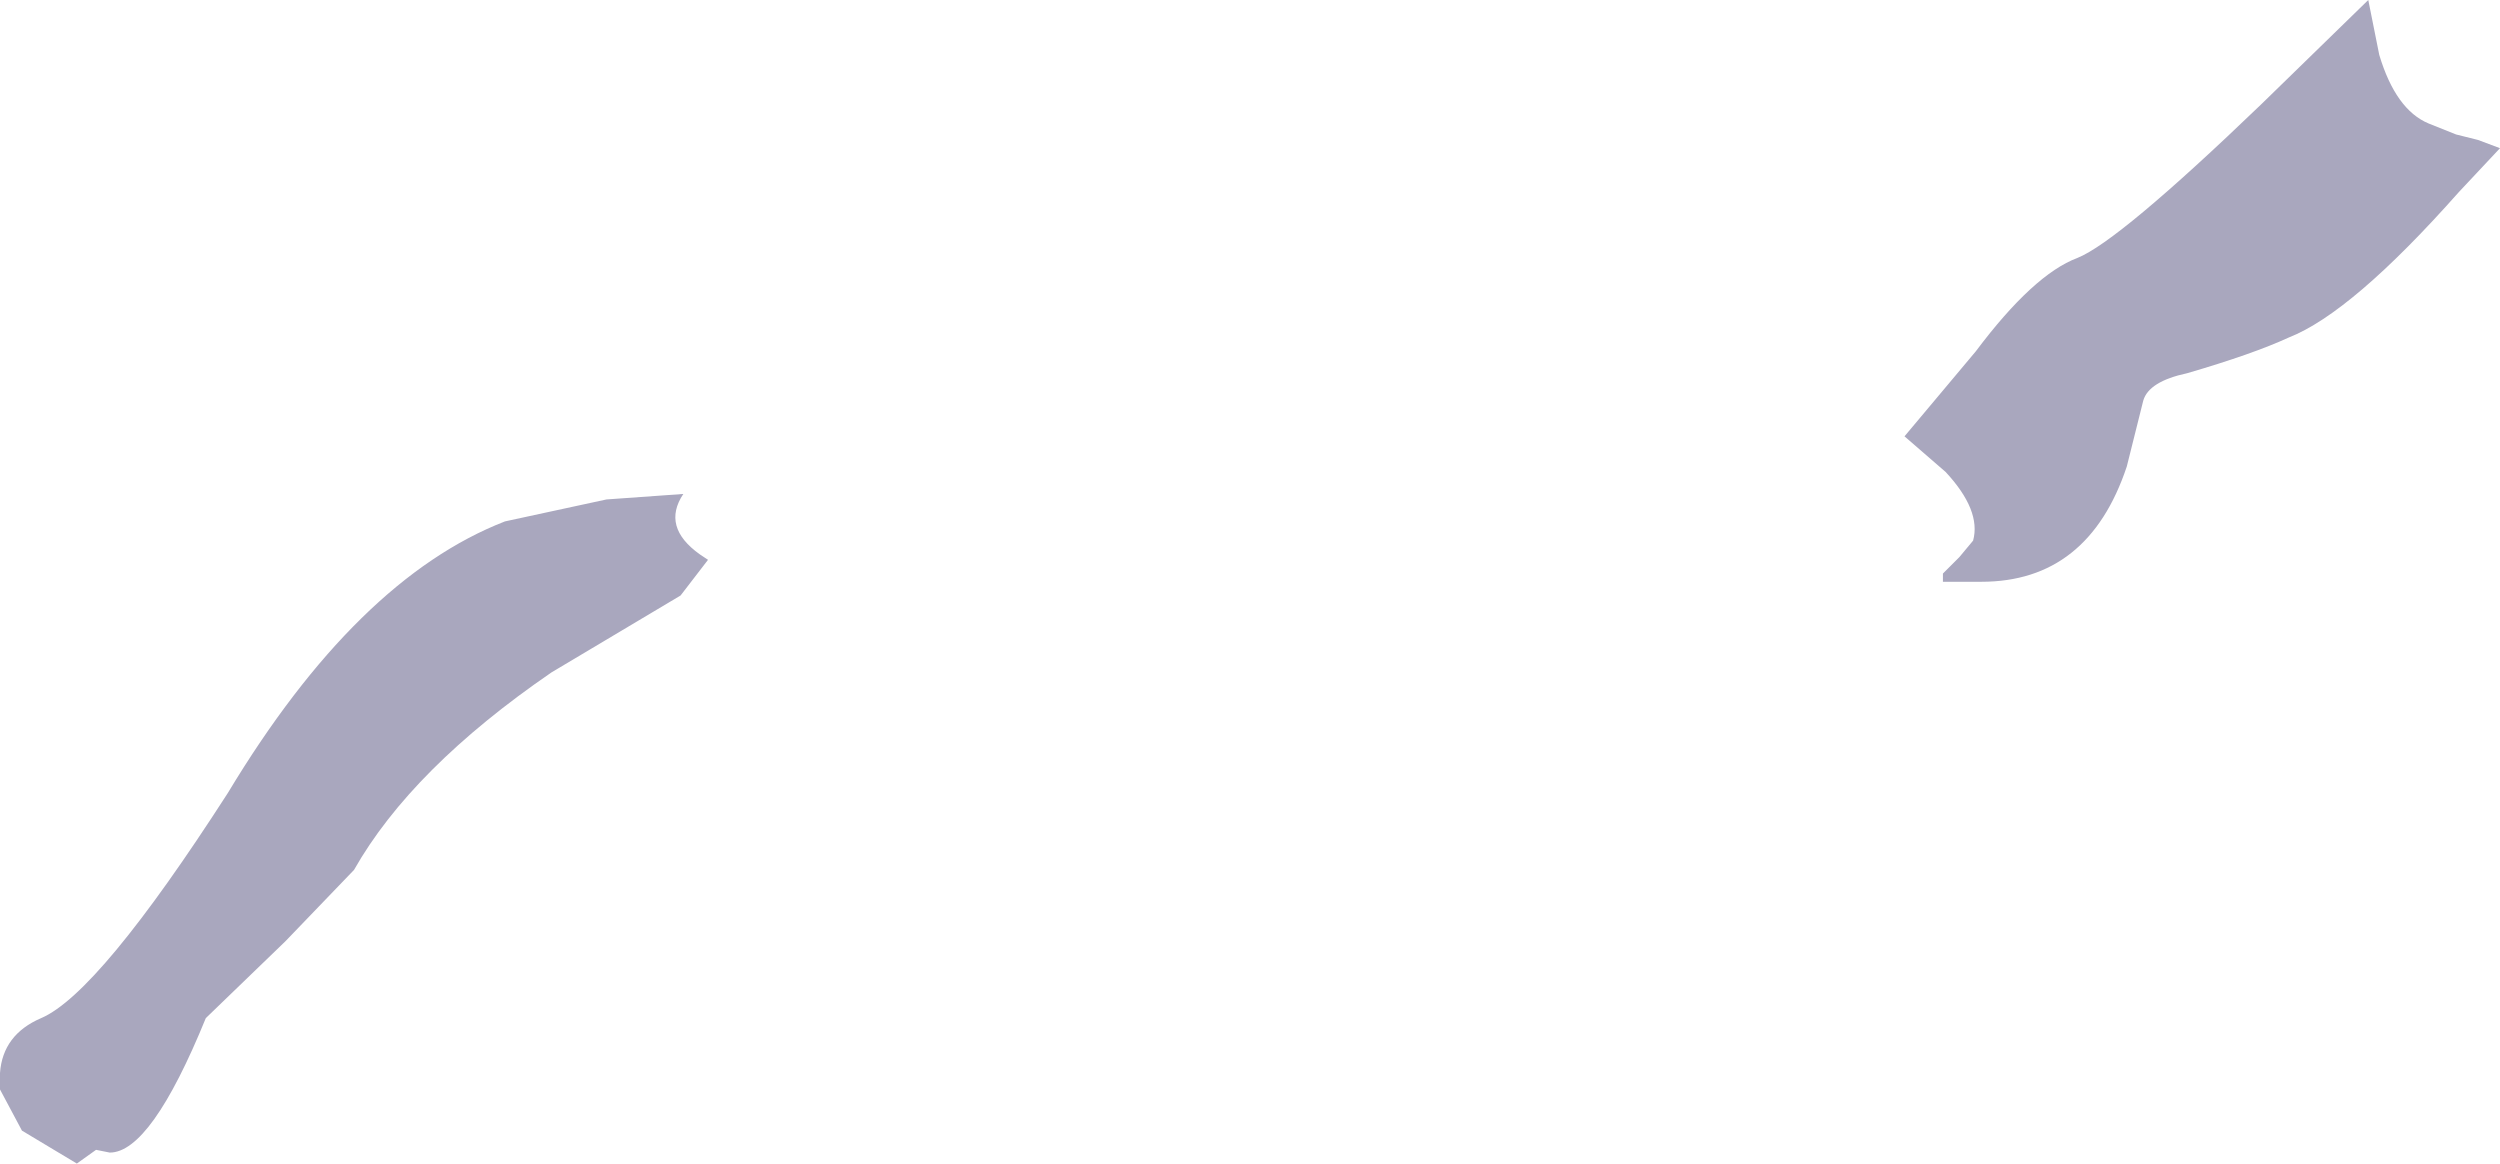 <?xml version="1.0" encoding="UTF-8" standalone="no"?>
<svg xmlns:xlink="http://www.w3.org/1999/xlink" height="21.2px" width="45.55px" xmlns="http://www.w3.org/2000/svg">
  <g transform="matrix(1.0, 0.0, 0.0, 1.0, 22.75, 10.6)">
    <path d="M15.1 -5.9 Q15.85 -6.2 18.45 -8.7 L20.4 -10.6 20.6 -9.6 Q20.9 -8.6 21.5 -8.35 L22.0 -8.15 22.4 -8.05 22.8 -7.9 22.05 -7.1 Q20.1 -4.9 18.95 -4.45 18.3 -4.15 17.1 -3.8 16.4 -3.65 16.3 -3.3 L16.0 -2.1 Q15.3 0.0 13.35 0.0 L12.65 0.0 12.65 -0.15 12.95 -0.45 13.2 -0.75 Q13.35 -1.3 12.7 -2.0 L11.95 -2.65 13.25 -4.2 Q14.3 -5.6 15.1 -5.9 M-11.7 -1.5 L-10.3 -1.6 Q-10.7 -1.0 -10.0 -0.5 L-9.85 -0.4 -10.35 0.25 -12.7 1.65 Q-15.25 3.4 -16.3 5.25 L-17.55 6.55 -19.0 7.95 Q-20.0 10.4 -20.75 10.4 L-21.0 10.35 -21.35 10.6 -22.35 10.0 -22.75 9.25 -22.75 8.95 Q-22.7 8.25 -22.0 7.95 -20.95 7.5 -18.6 3.85 -16.25 -0.05 -13.55 -1.1 L-11.7 -1.5" fill="#a9a7be" fill-rule="evenodd" stroke="none"/>
  </g>
</svg>
